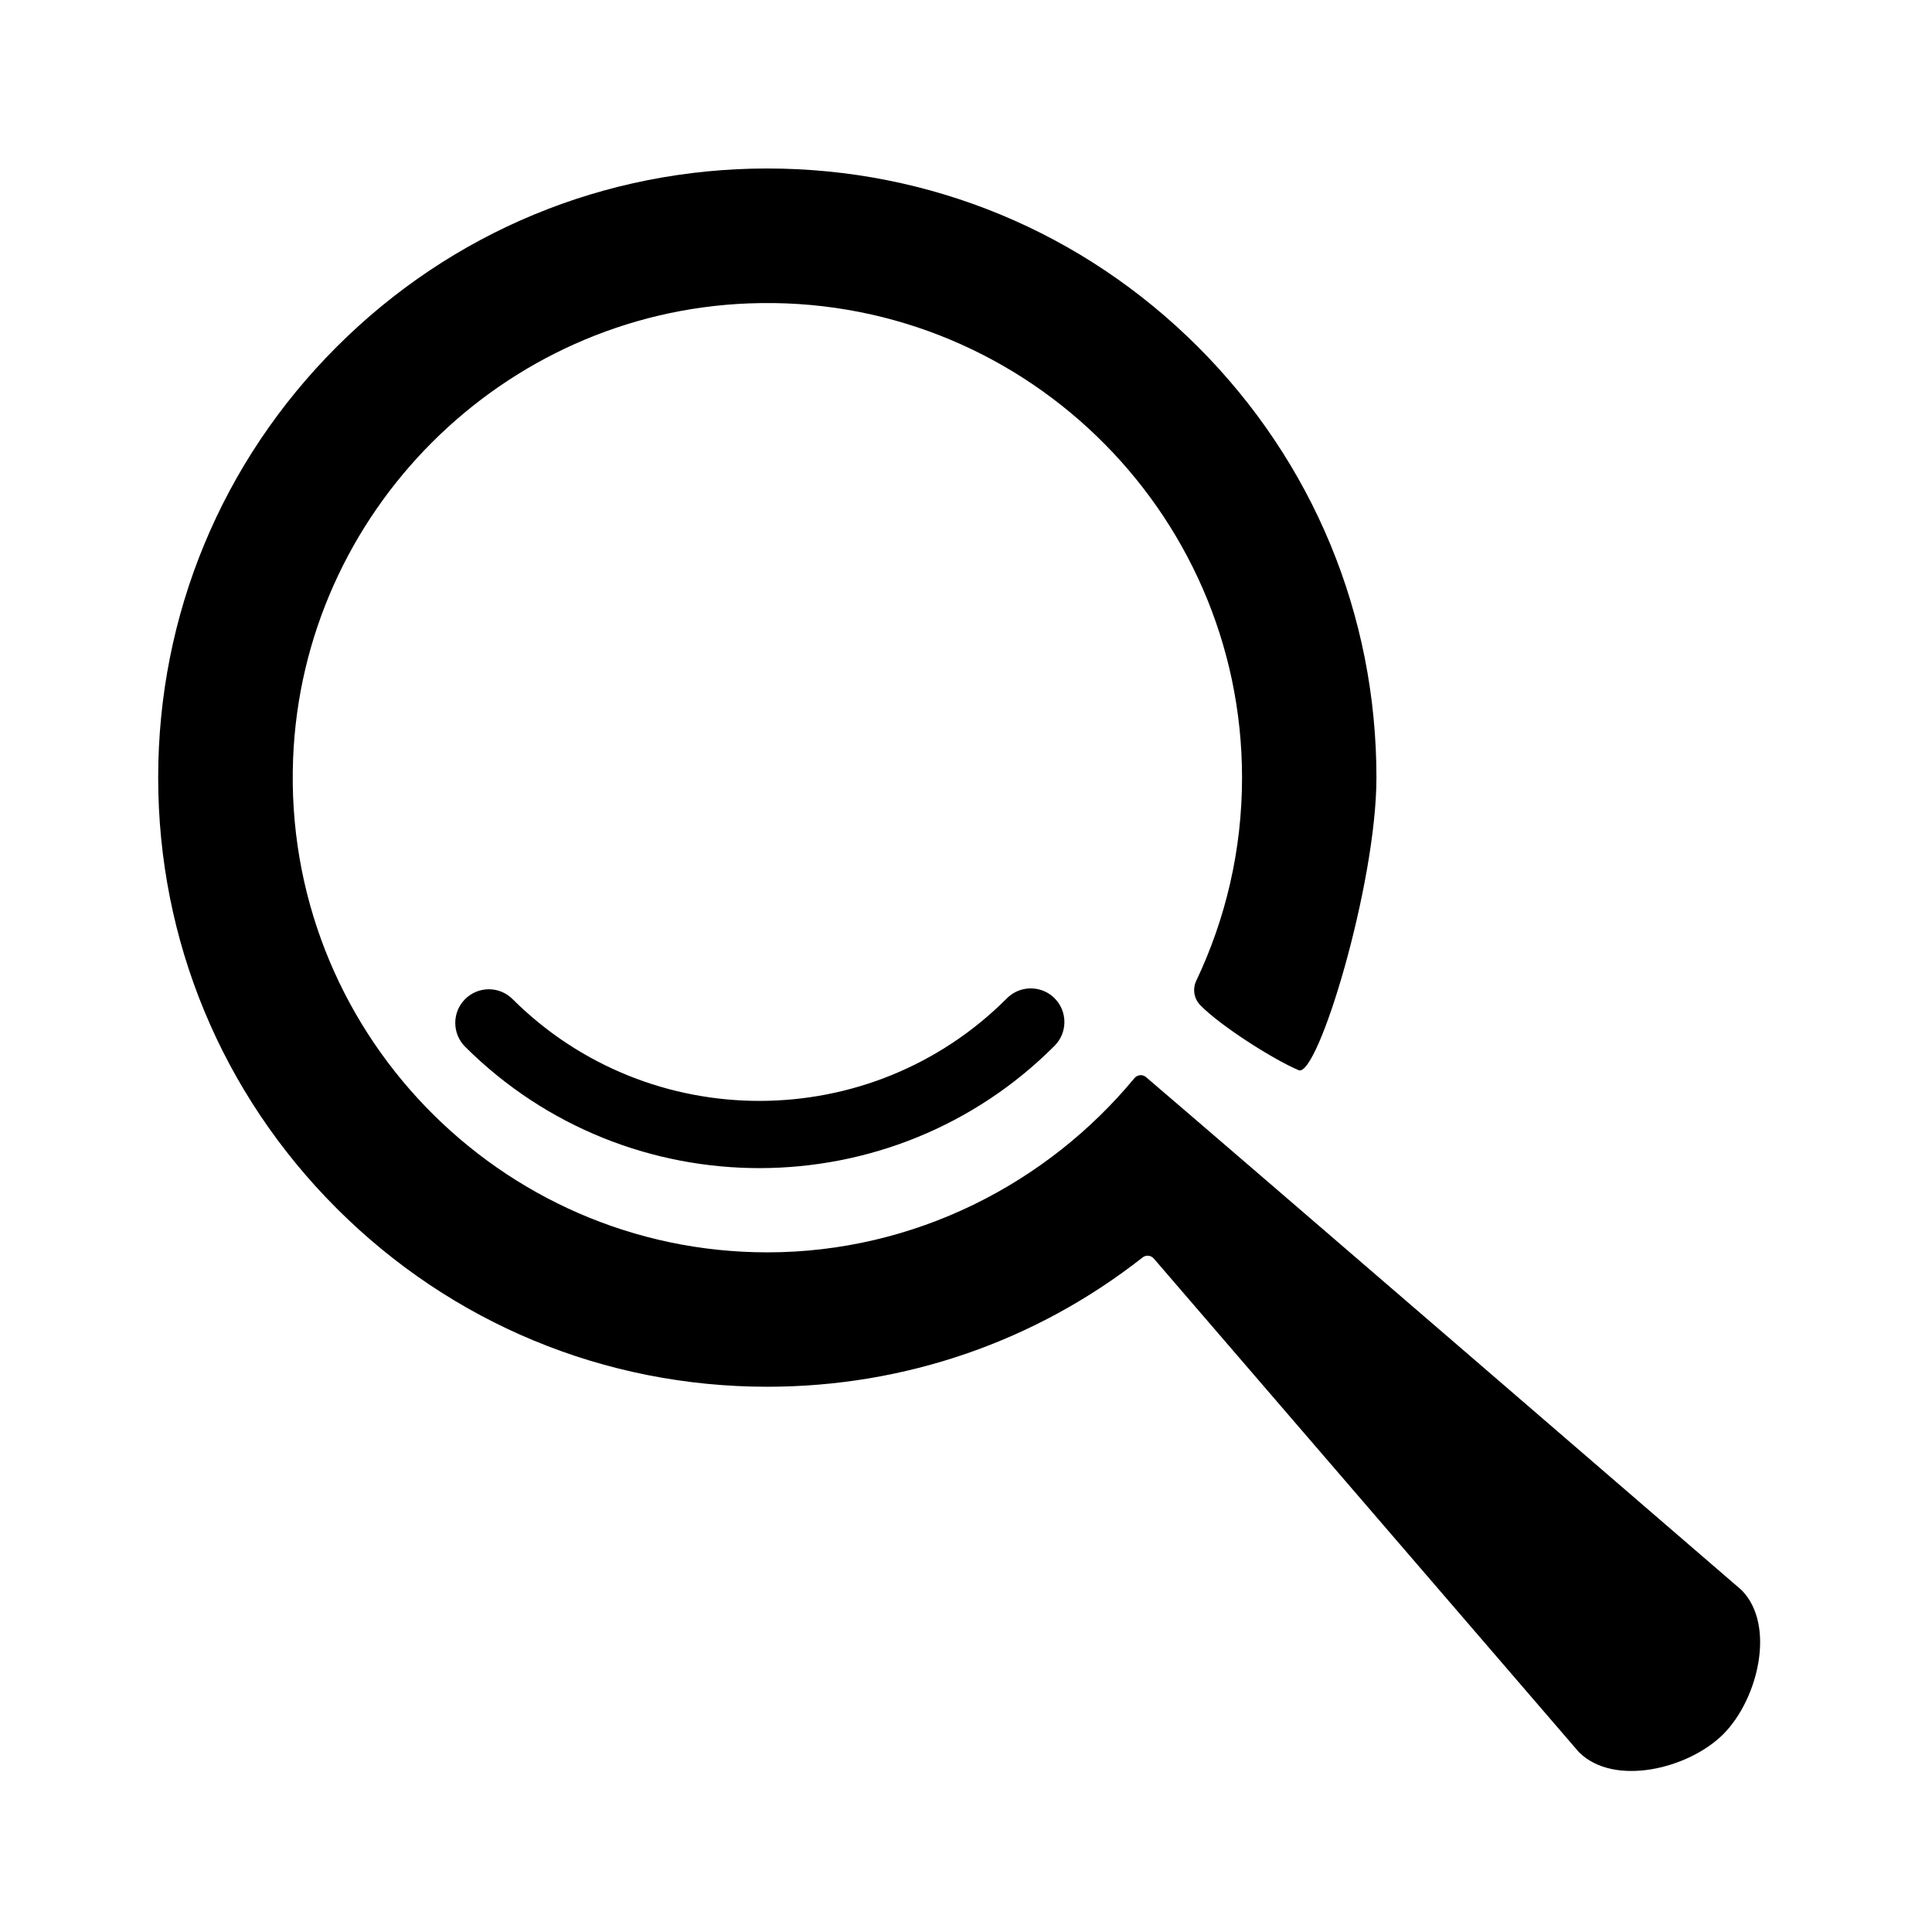 <?xml version="1.0" encoding="UTF-8"?> <svg xmlns="http://www.w3.org/2000/svg" xmlns:xlink="http://www.w3.org/1999/xlink" version="1.1" id="Layer_2" x="0px" y="0px" viewBox="0 0 2997.3 2997.3" style="enable-background:new 0 0 2997.3 2997.3;" xml:space="preserve"> <path d="M2702,2467c53.4,54.3,25.4,169.4-28.5,223.4c-53.9,53.9-169.1,81.8-223.4,28.4c-0.3-0.3-0.7-0.7-1-1L1790,1952.5 c-4.5-5.2-12.2-5.9-17.5-1.6c-165.5,130-368.4,200.5-582.1,200.5c-252.4,0-489.7-98.3-668.2-276.8 c-178.5-178.5-276.8-415.8-276.8-668.2c0-252.4,98.3-489.7,276.8-668.2c178.5-178.5,415.8-276.8,668.2-276.8s489.7,98.3,668.2,276.8 c178.5,178.5,276.8,415.8,276.8,668.2c0,165.4-91.2,466.4-120.7,453.9c-40.2-17.1-121.7-69.1-152.6-100.9 c-9.8-10.1-12.3-25.2-6.2-37.9c45.4-95.6,71-202.4,71-315c0-415.7-346.3-752.1-765.5-735.8c-382.2,14.8-691.9,324.5-706.7,706.7 c-16.2,419.3,320.1,765.5,735.8,765.5c228.1,0,434.2-106.7,569.4-270.2c4.6-5.5,12.6-6.3,18-1.7c143.1,122.2,901,776,923.2,795.2 C2701.4,2466.4,2701.7,2466.7,2702,2467z M1767.9,1662.5l943.4,809.1 M721.5,1550.1c-20.3,20.4-20.3,53.4,0.1,73.8 c252.5,251.7,662.8,251,914.5-1.5c20.3-20.4,20.3-53.4-0.1-73.8c-4.6-4.6-9.9-8.2-15.6-10.7c-19.2-8.5-42.5-4.9-58.2,10.8 c-211.1,211.8-555.1,212.4-767,1.3C774.8,1529.6,741.8,1529.7,721.5,1550.1z"></path> </svg> 